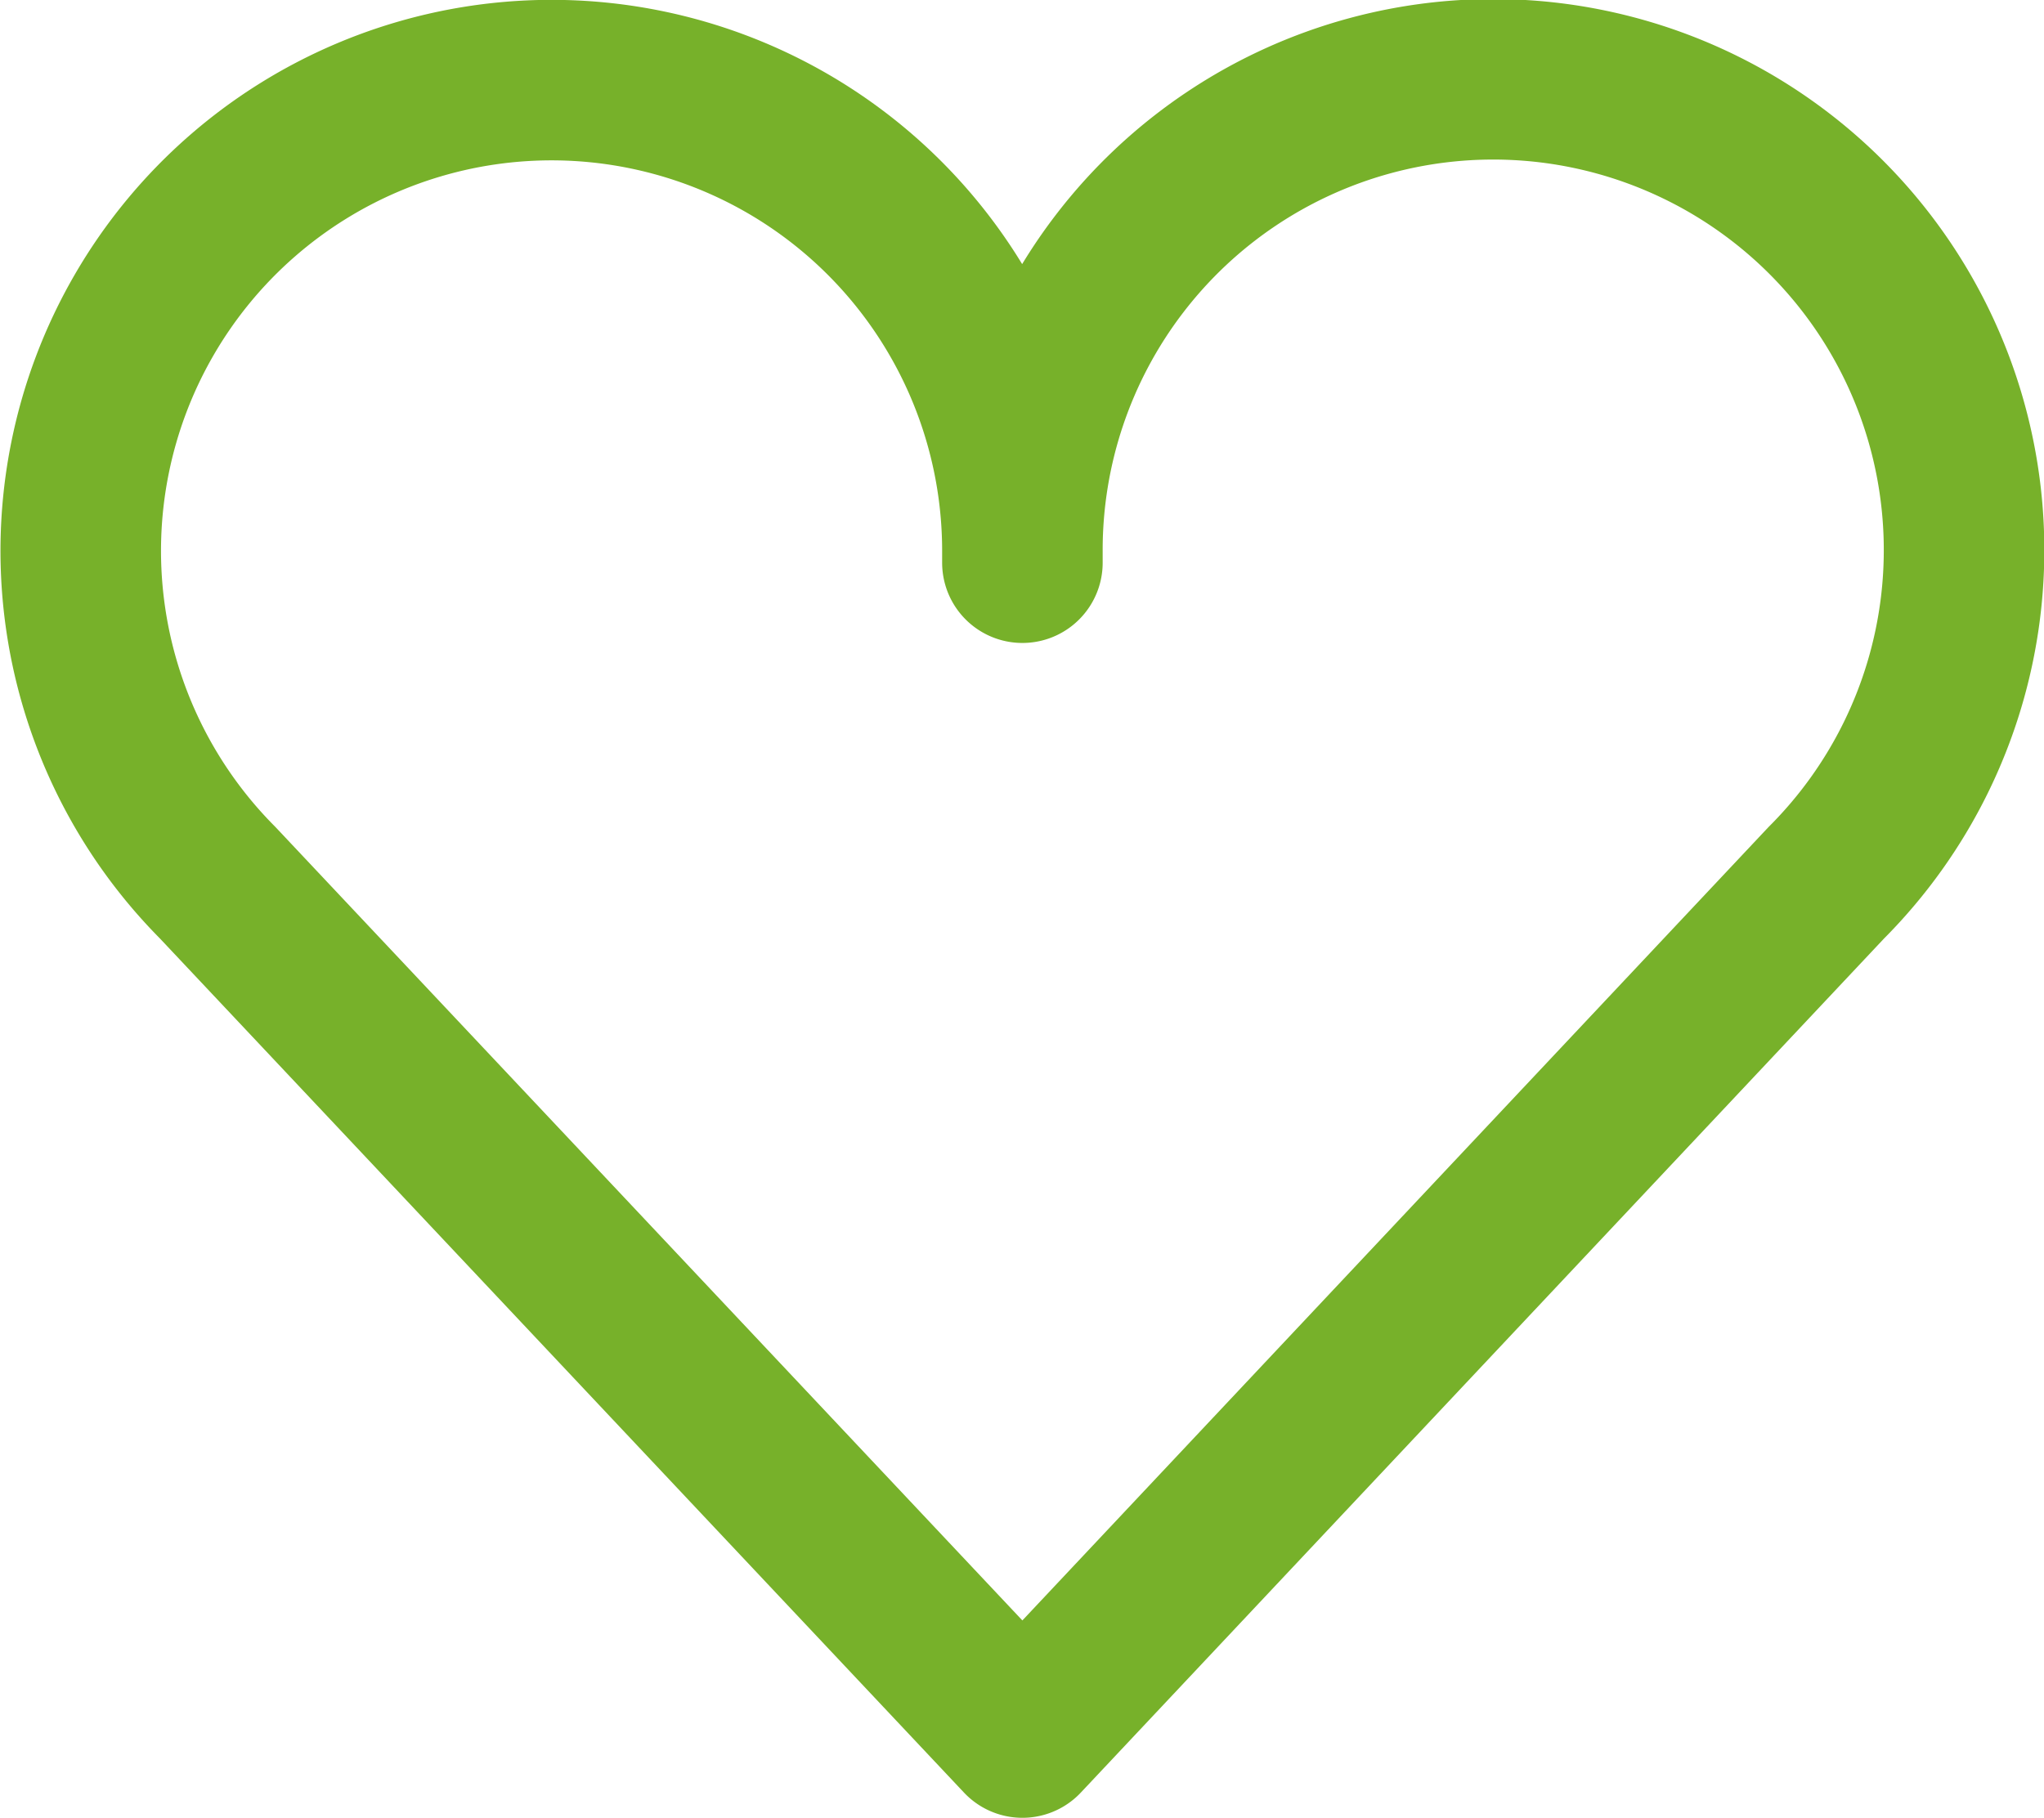 <?xml version="1.0" encoding="UTF-8"?> <svg xmlns="http://www.w3.org/2000/svg" width="12.733" height="11.326" viewBox="0 0 12.733 11.326"><g id="Icon_Hobby" transform="translate(0.5 0.5)"><path id="Pfad_56" data-name="Pfad 56" d="M11.708,5.5A2.933,2.933,0,1,0,6.7,3.434c0,.024,0,.047,0,.072h0c0-.024,0-.047,0-.072A2.933,2.933,0,1,0,1.687,5.5L6.7,10.826Z" transform="translate(-0.831 -0.5)" fill="none" stroke="#77b12a" stroke-linecap="round" stroke-linejoin="round" stroke-width="1"></path></g></svg> 